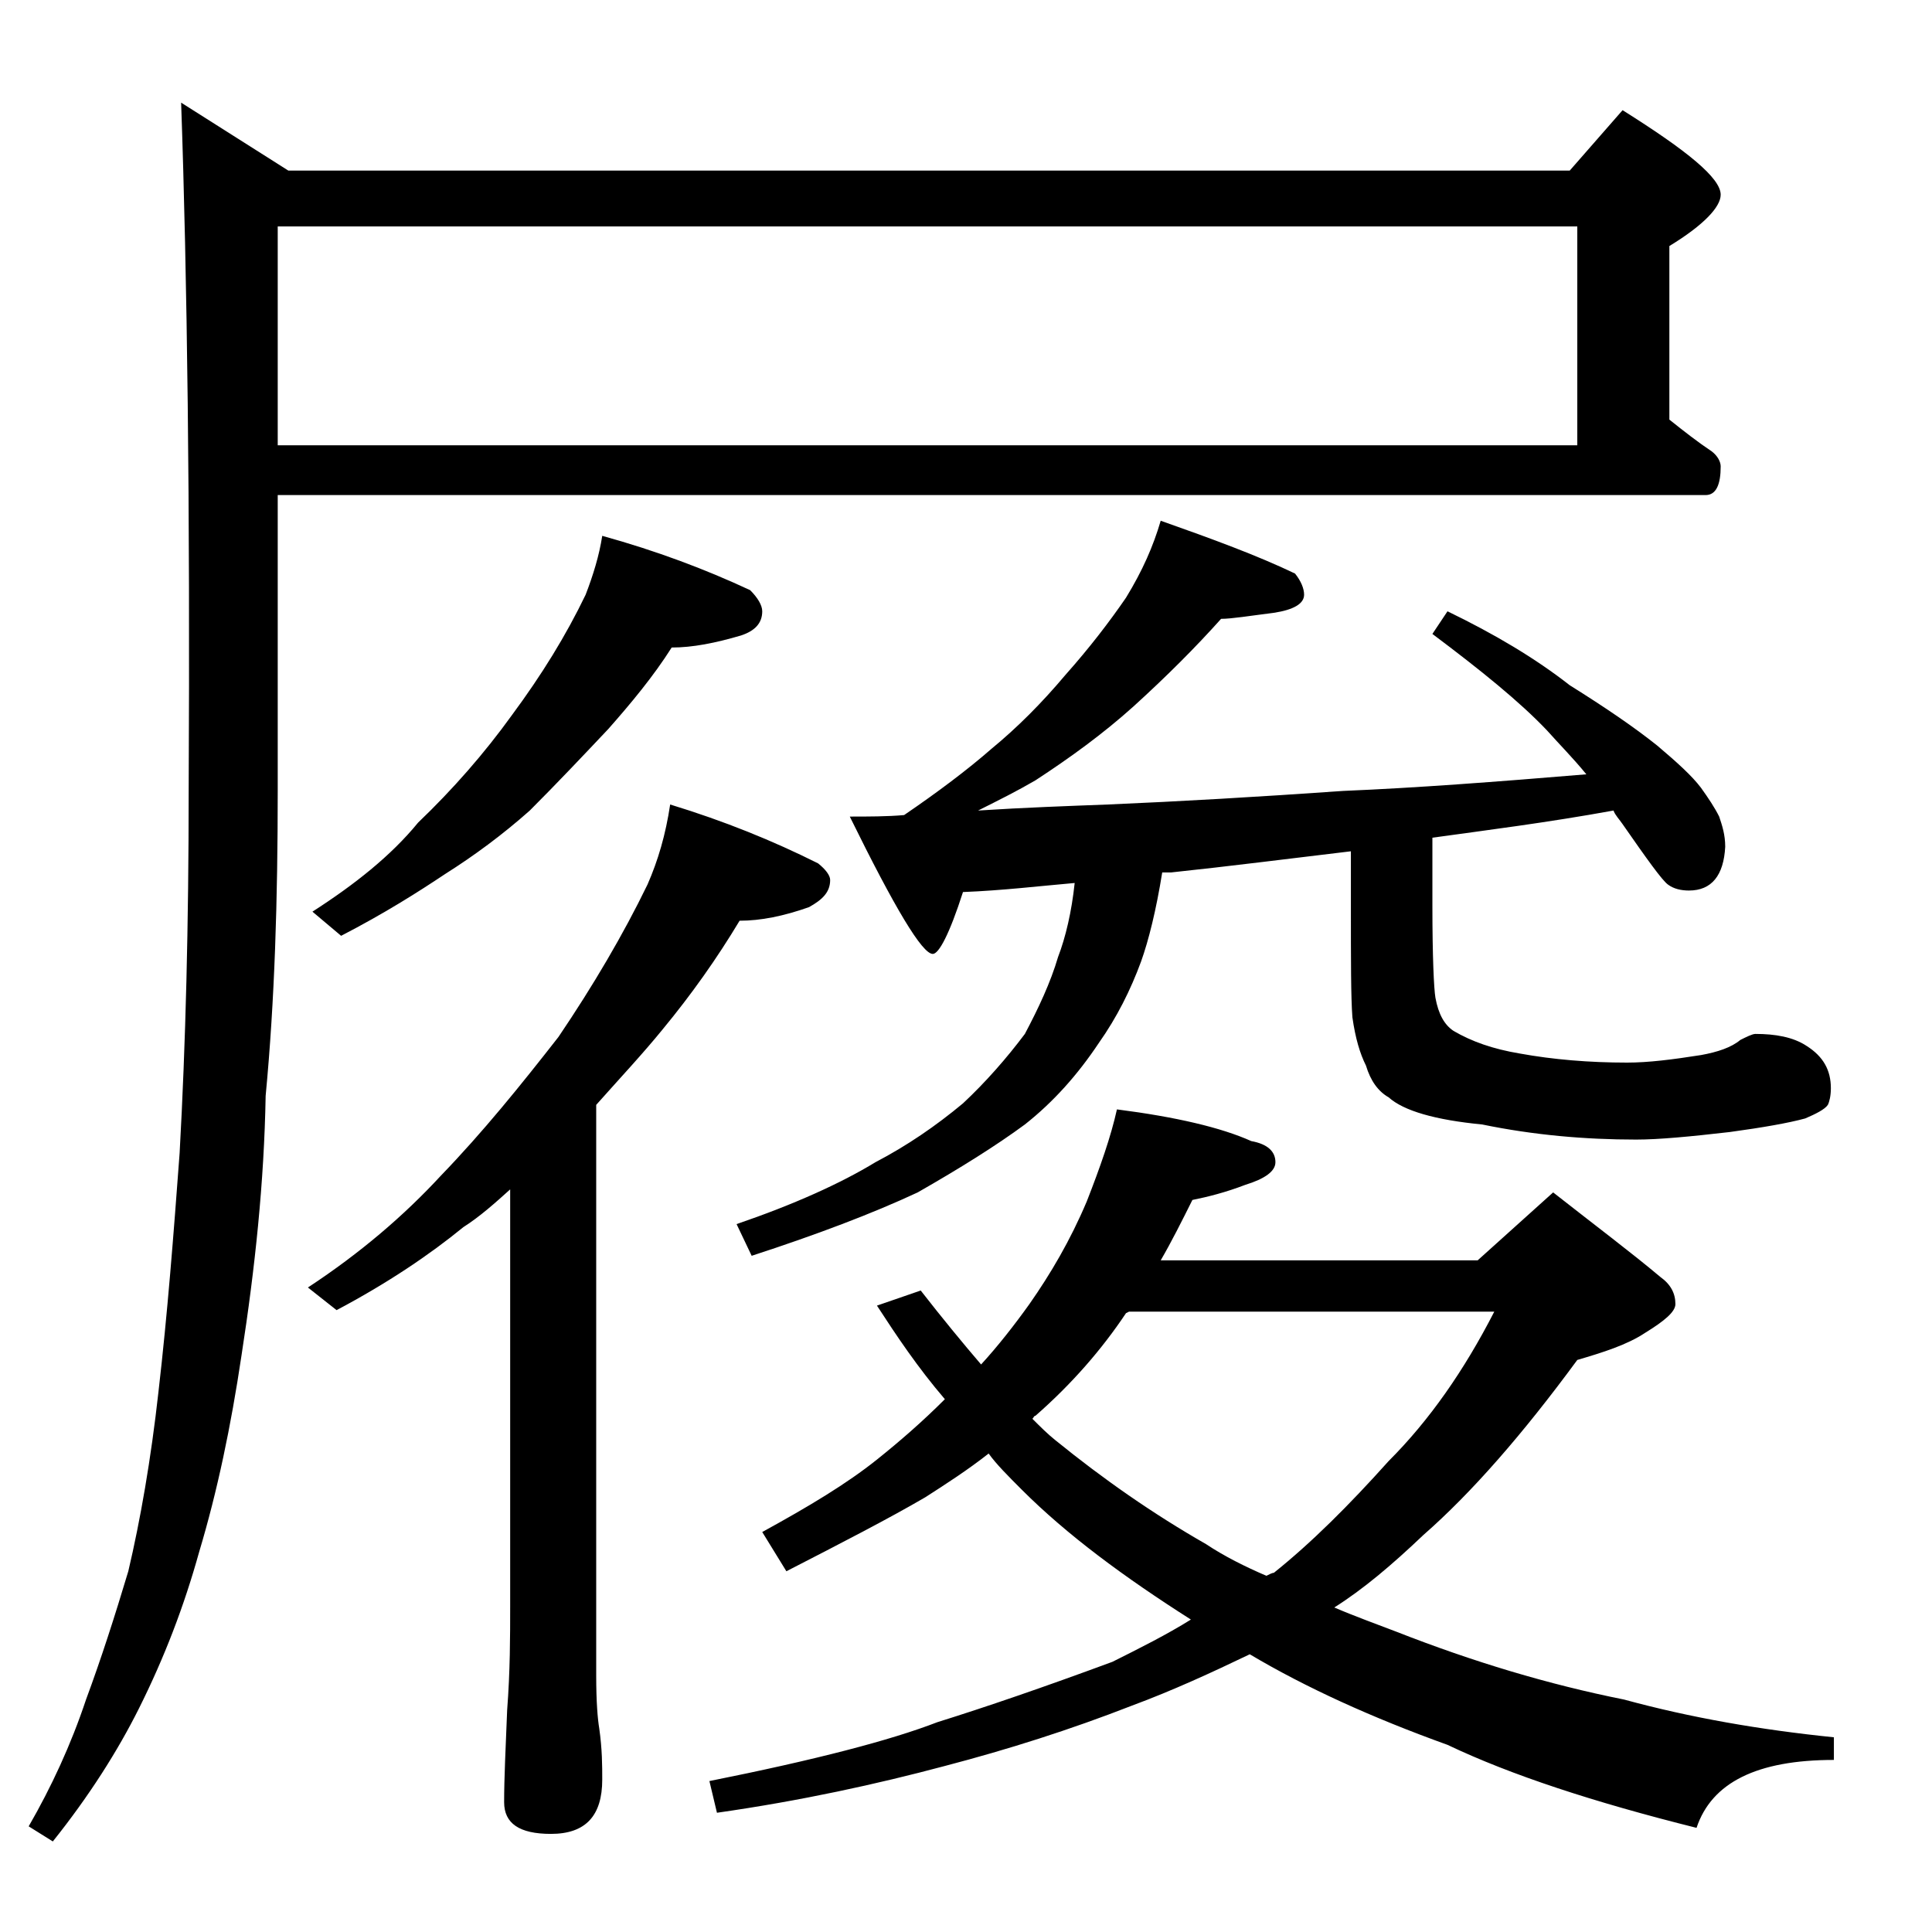 <?xml version="1.0" encoding="utf-8"?>
<!-- Generator: Adobe Illustrator 18.0.0, SVG Export Plug-In . SVG Version: 6.00 Build 0)  -->
<!DOCTYPE svg PUBLIC "-//W3C//DTD SVG 1.1//EN" "http://www.w3.org/Graphics/SVG/1.1/DTD/svg11.dtd">
<svg version="1.1" id="Layer_1" xmlns="http://www.w3.org/2000/svg" xmlns:xlink="http://www.w3.org/1999/xlink" x="0px" y="0px"
	 viewBox="0 0 128 128" enable-background="new 0 0 128 128" xml:space="preserve">
<path d="M18.4,32.8v19.6c0,7.2-0.2,13.9-0.8,20.2C17.5,78.3,16.9,84,16,89.8c-0.7,4.7-1.6,9-2.8,13c-1,3.6-2.3,7-4,10.4
	C7.8,116,5.9,119,3.5,122l-1.6-1c1.5-2.6,2.8-5.4,3.8-8.4c1-2.7,1.9-5.5,2.8-8.5c0.8-3.4,1.5-7.4,2-11.9c0.6-5.2,1-10.4,1.4-15.8
	c0.4-7.2,0.6-15.2,0.6-24c0.1-19-0.1-34.2-0.5-45.6l7.1,4.5h84.9l3.5-4c4.3,2.7,6.5,4.5,6.5,5.6c0,0.8-1.1,2-3.4,3.4v11.5
	c1,0.8,1.9,1.5,2.8,2.1c0.4,0.3,0.6,0.7,0.6,1c0,1.2-0.3,1.9-1,1.9H18.4z M18.4,15v14.5h86.1V15H18.4z M39.9,35.5
	c3.6,1,6.8,2.2,9.8,3.6c0.5,0.5,0.8,1,0.8,1.4c0,0.8-0.5,1.3-1.4,1.6c-1.7,0.5-3.2,0.8-4.6,0.8c-1.2,1.9-2.7,3.7-4.2,5.4
	c-1.7,1.8-3.4,3.6-5.2,5.4c-1.8,1.6-3.7,3-5.6,4.2c-1.8,1.2-4,2.6-6.9,4.1l-1.9-1.6c2.8-1.8,5.2-3.7,7-5.9c2.3-2.2,4.4-4.6,6.2-7.1
	c2-2.7,3.6-5.3,4.9-8C39.3,38.1,39.7,36.8,39.9,35.5z M44.4,53.3c3.6,1.1,6.8,2.4,9.8,3.9c0.5,0.4,0.8,0.8,0.8,1.1
	c0,0.8-0.5,1.3-1.4,1.8c-1.7,0.6-3.2,0.9-4.6,0.9c-1.5,2.5-3.2,4.9-5.1,7.2c-1.3,1.6-2.8,3.2-4.4,5V111c0,1.8,0.1,2.9,0.2,3.5
	c0.2,1.4,0.2,2.5,0.2,3.4c0,2.4-1.1,3.6-3.4,3.6c-2.1,0-3.1-0.7-3.1-2.1c0-1.6,0.1-3.6,0.2-6.1c0.2-2.6,0.2-4.9,0.2-6.9V78.8
	c-1,0.9-2,1.8-3.1,2.5c-2.2,1.8-5,3.7-8.4,5.5l-1.9-1.5c3.5-2.3,6.4-4.8,8.8-7.4c2.8-2.9,5.3-6,7.8-9.2c2.3-3.4,4.3-6.8,5.9-10.1
	C43.6,57,44.1,55.3,44.4,53.3z M74,73.5c3.9,0.5,6.9,1.2,8.9,2.1c1.1,0.2,1.6,0.7,1.6,1.4c0,0.6-0.7,1.1-2,1.5
	c-1.3,0.5-2.5,0.8-3.5,1c-0.7,1.4-1.4,2.8-2.1,4h21l5-4.5c2.8,2.2,5.2,4,7.1,5.6c0.7,0.5,1,1.1,1,1.8c0,0.5-0.7,1.1-2,1.9
	c-1.2,0.8-2.8,1.3-4.5,1.8c-3.6,4.9-7,8.8-10.2,11.6c-2.1,2-4,3.6-5.9,4.8c1.4,0.6,2.8,1.1,4.1,1.6c5.1,2,10.1,3.5,15.1,4.5
	c4.4,1.2,9,2,13.9,2.5v1.5c-5.1,0-8.1,1.5-9.1,4.5c-6.8-1.7-12.3-3.5-16.5-5.5c-5-1.8-9.4-3.8-13.1-6c-2.5,1.2-5.1,2.4-7.8,3.4
	c-4.1,1.6-8.2,2.9-12.4,4c-4.5,1.2-9.5,2.3-15.1,3.1l-0.5-2.1c7-1.4,12-2.7,15.1-3.9c3.2-1,7-2.3,11.6-4c1.8-0.9,3.6-1.8,5.2-2.8
	c-4.4-2.8-8.2-5.6-11.2-8.6c-0.9-0.9-1.7-1.7-2.2-2.4c-1.4,1.1-2.8,2-4.2,2.9c-2.4,1.4-5.5,3-9.2,4.9l-1.6-2.6
	c3.1-1.7,5.6-3.2,7.6-4.8c1.5-1.2,3-2.5,4.5-4c-1.8-2.1-3.2-4.2-4.5-6.2l2.9-1c1.4,1.8,2.8,3.5,4,4.9c1.1-1.2,2.2-2.6,3.2-4
	c1.4-2,2.7-4.2,3.8-6.8C72.9,77.3,73.6,75.3,74,73.5z M76.9,34.5c3.4,1.2,6.4,2.3,8.9,3.5c0.4,0.5,0.6,1,0.6,1.4c0,0.6-0.7,1-2,1.2
	c-1.6,0.2-2.8,0.4-3.5,0.4c-1.7,1.9-3.6,3.8-5.8,5.8c-2,1.8-4.2,3.4-6.5,4.9c-1.2,0.7-2.4,1.3-3.8,2c3.1-0.2,6-0.3,8.6-0.4
	c4.7-0.2,9.9-0.5,15.6-0.9c4.8-0.2,10.1-0.6,16.1-1.1c-0.9-1.1-1.8-2-2.6-2.9c-1.8-1.9-4.4-4-7.6-6.4l1-1.5c3.1,1.5,5.8,3.1,8.1,4.9
	c2.4,1.5,4.3,2.8,5.8,4c1.3,1.1,2.3,2,2.9,2.8c0.5,0.7,0.9,1.3,1.2,1.9c0.2,0.6,0.4,1.2,0.4,2c-0.1,1.9-0.9,2.9-2.4,2.9
	c-0.5,0-1-0.1-1.4-0.4c-0.4-0.3-1.4-1.7-3-4c-0.2-0.3-0.5-0.6-0.6-0.9c-4.4,0.8-8.4,1.3-12,1.8v4.5c0,3.4,0.1,5.5,0.2,6.1
	c0.2,1.1,0.6,1.8,1.2,2.2c1.2,0.7,2.6,1.2,4.4,1.5c2.2,0.4,4.6,0.6,7.1,0.6c1.4,0,3-0.2,4.9-0.5c1.1-0.2,2-0.5,2.6-1
	c0.4-0.2,0.8-0.4,1-0.4c1.3,0,2.5,0.2,3.4,0.8c1.1,0.7,1.6,1.6,1.6,2.8c0,0.5-0.1,0.9-0.2,1.1c-0.2,0.3-0.8,0.6-1.5,0.9
	c-1.1,0.3-2.8,0.6-5,0.9c-2.6,0.3-4.7,0.5-6.2,0.5c-3.4,0-6.8-0.3-10.2-1c-3.1-0.3-5.2-0.9-6.2-1.8c-0.7-0.4-1.2-1.1-1.5-2.1
	c-0.4-0.8-0.7-1.8-0.9-3.2c-0.1-1.3-0.1-3.8-0.1-7.4v-3.6c-4.2,0.5-8.1,1-11.9,1.4H77c-0.4,2.5-0.9,4.5-1.4,5.9
	c-0.7,1.9-1.6,3.7-2.8,5.4c-1.4,2.1-3,3.9-4.9,5.4c-1.9,1.4-4.3,2.9-7.1,4.5c-3,1.4-6.7,2.8-11,4.2l-1-2.1c3.8-1.3,6.9-2.7,9.2-4.1
	c2.1-1.1,4-2.4,5.8-3.9c1.5-1.4,2.9-3,4.1-4.6c0.9-1.7,1.7-3.4,2.2-5.1c0.5-1.3,0.9-3,1.1-4.9c-2.3,0.2-4.8,0.5-7.4,0.6
	c-0.9,2.8-1.6,4.1-2,4.1c-0.7,0-2.5-3-5.5-9.1c1.2,0,2.5,0,3.6-0.1c2.2-1.5,4.2-3,5.8-4.4c1.7-1.4,3.3-3,4.9-4.9
	c1.6-1.8,2.9-3.5,4-5.1C75.7,37.8,76.4,36.2,76.9,34.5z M68.4,94c0.5,0.5,1,1,1.5,1.4c3.2,2.6,6.5,4.9,10,6.9c1.2,0.8,2.6,1.5,4,2.1
	c0.2-0.1,0.4-0.2,0.5-0.2c2.5-2,5-4.5,7.6-7.4c2.7-2.7,5-6,7-9.9H74.8L74.6,87c-1.6,2.4-3.6,4.7-6,6.8C68.5,93.8,68.5,93.9,68.4,94z
	"/>
</svg>

